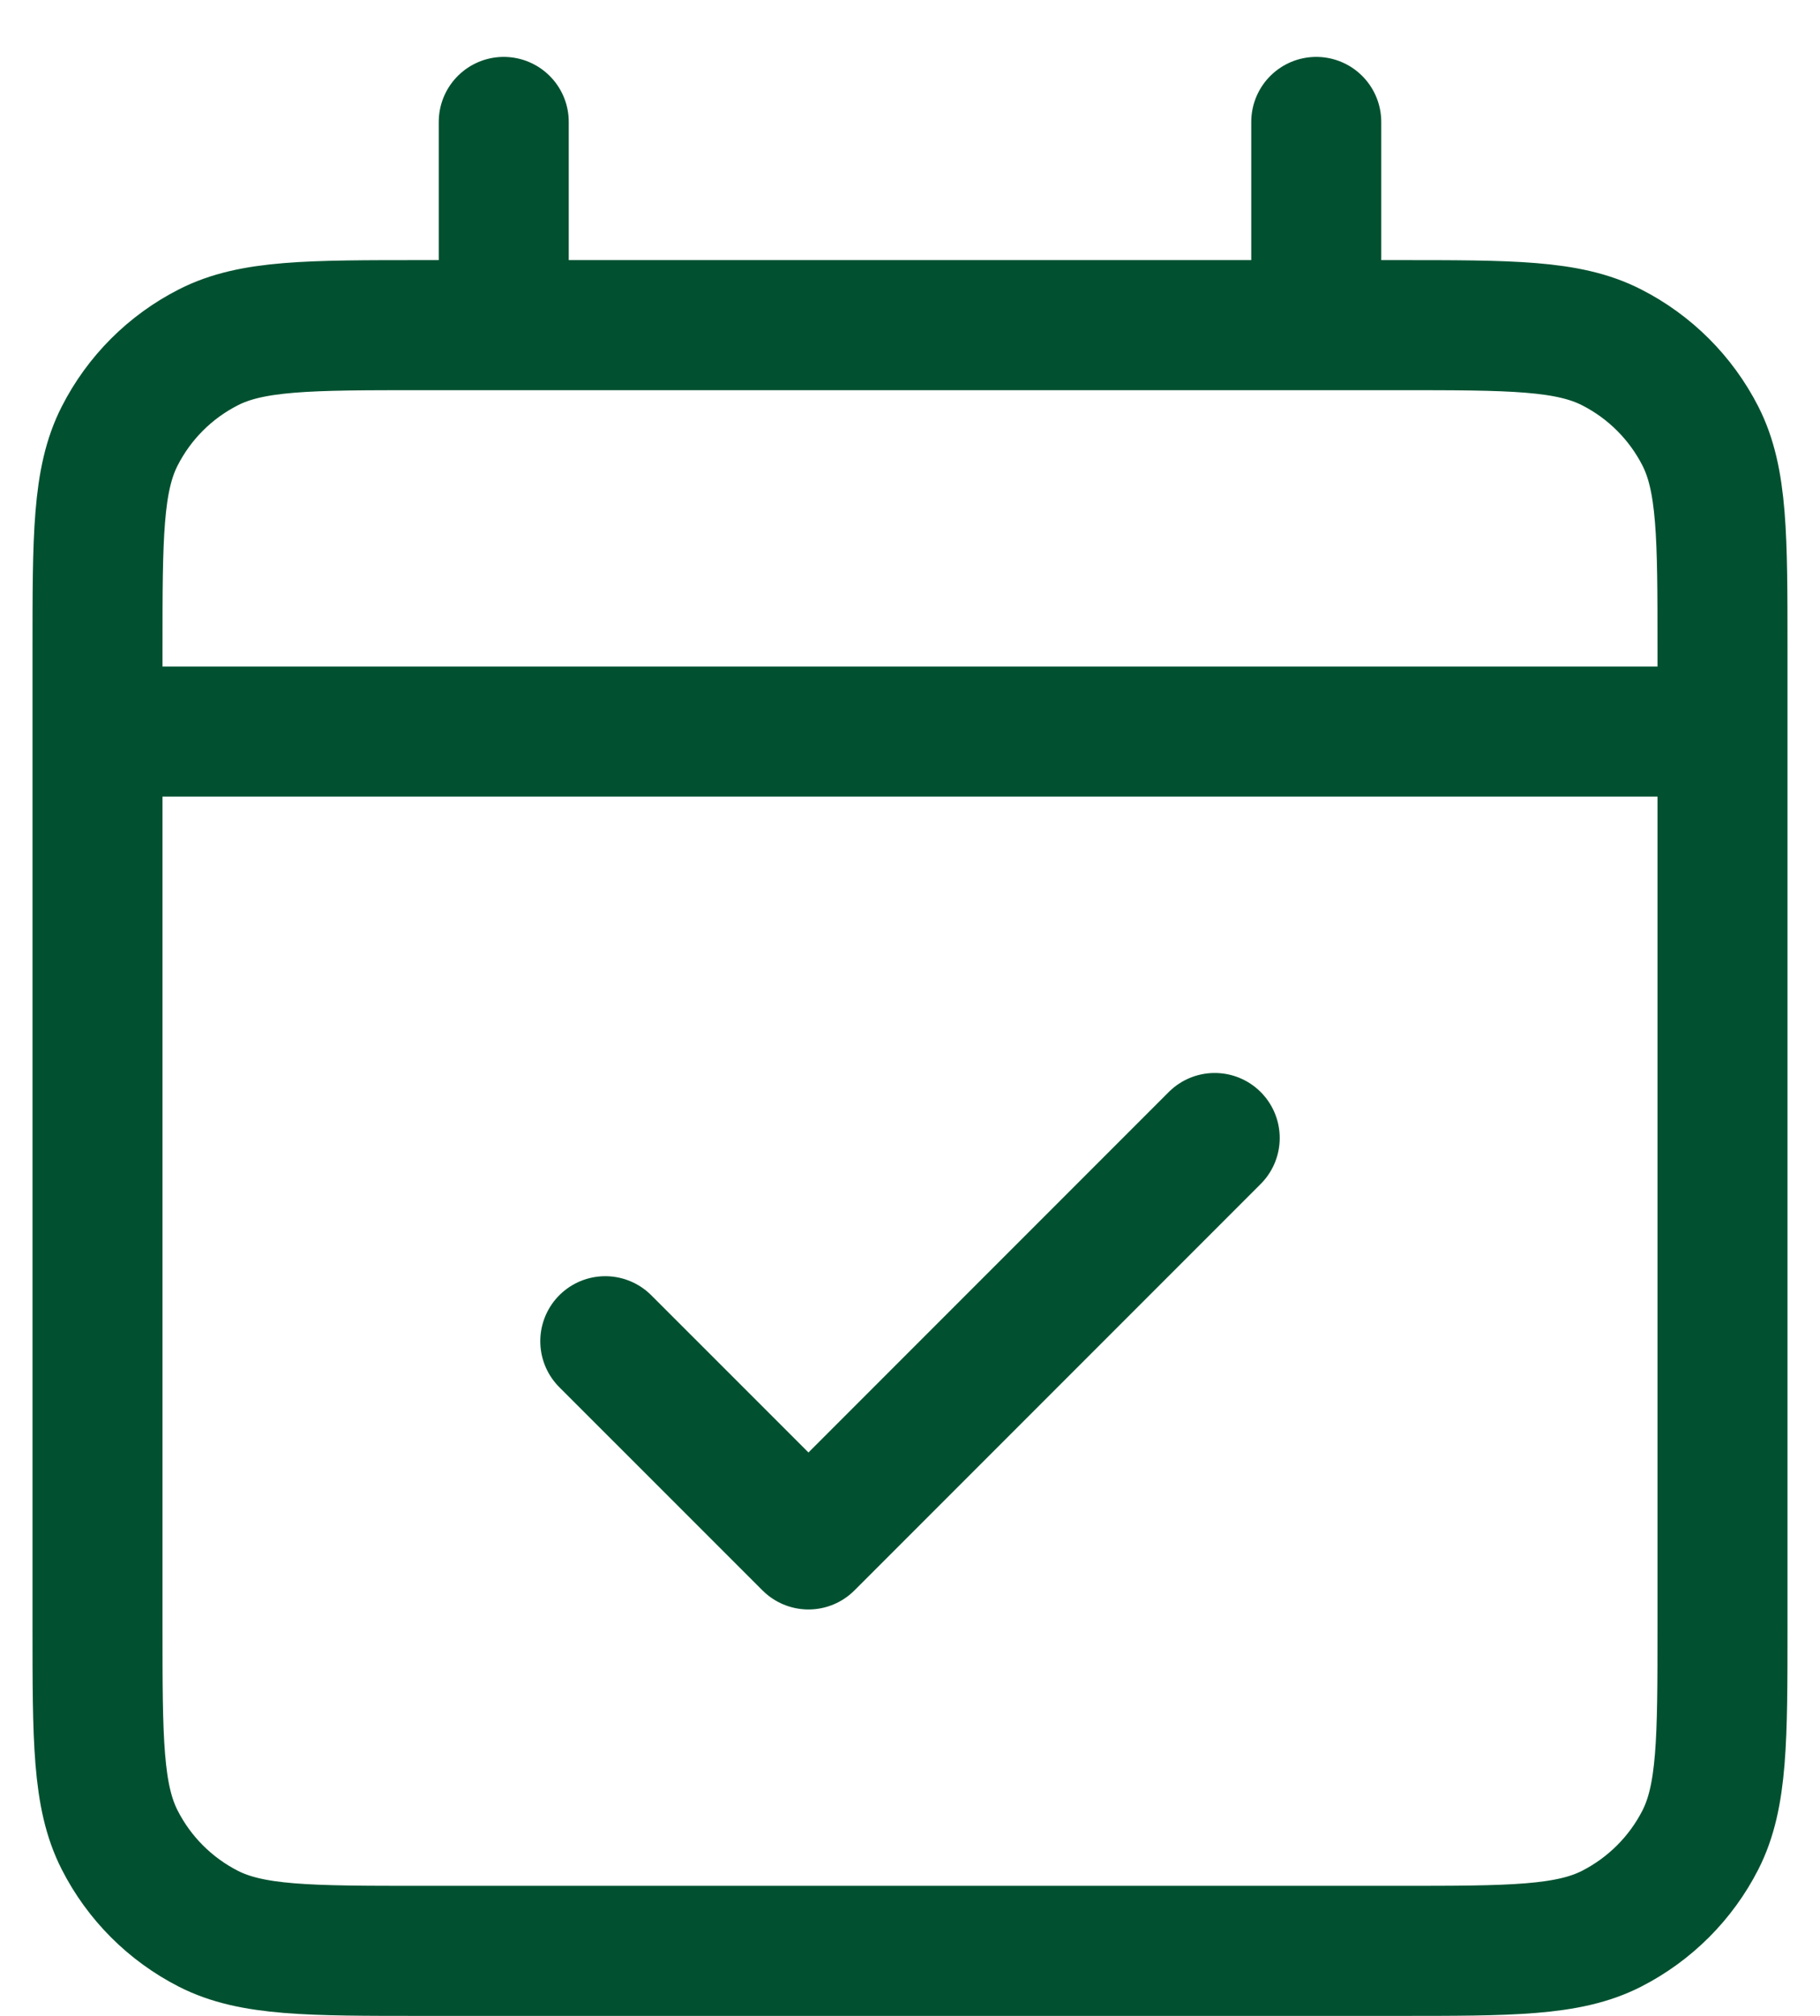 <?xml version="1.0" encoding="UTF-8"?>
<svg xmlns="http://www.w3.org/2000/svg" width="28" height="31" viewBox="0 0 28 31" fill="none">
  <path d="M1.5 11.25H26.5M1.5 11.25V25C1.5 26.75 1.5 27.625 1.841 28.294C2.14 28.882 2.618 29.36 3.206 29.66C3.874 30 4.748 30 6.495 30H21.505C23.252 30 24.125 30 24.793 29.66C25.381 29.36 25.86 28.882 26.16 28.294C26.5 27.626 26.5 26.752 26.5 25.006V11.25M1.5 11.25V10C1.5 8.25 1.5 7.374 1.841 6.706C2.14 6.118 2.618 5.64 3.206 5.341C3.874 5 4.75 5 6.5 5H7.75M26.5 11.25V9.995C26.5 8.248 26.5 7.374 26.16 6.706C25.86 6.118 25.381 5.64 24.793 5.341C24.124 5 23.25 5 21.5 5H20.25M7.75 5H20.25M7.75 5V1.875M20.25 5V1.875M18.688 17.5L12.438 23.75L9.312 20.625" stroke="#015130" stroke-width="2" stroke-linecap="round" stroke-linejoin="round"></path>
</svg>
